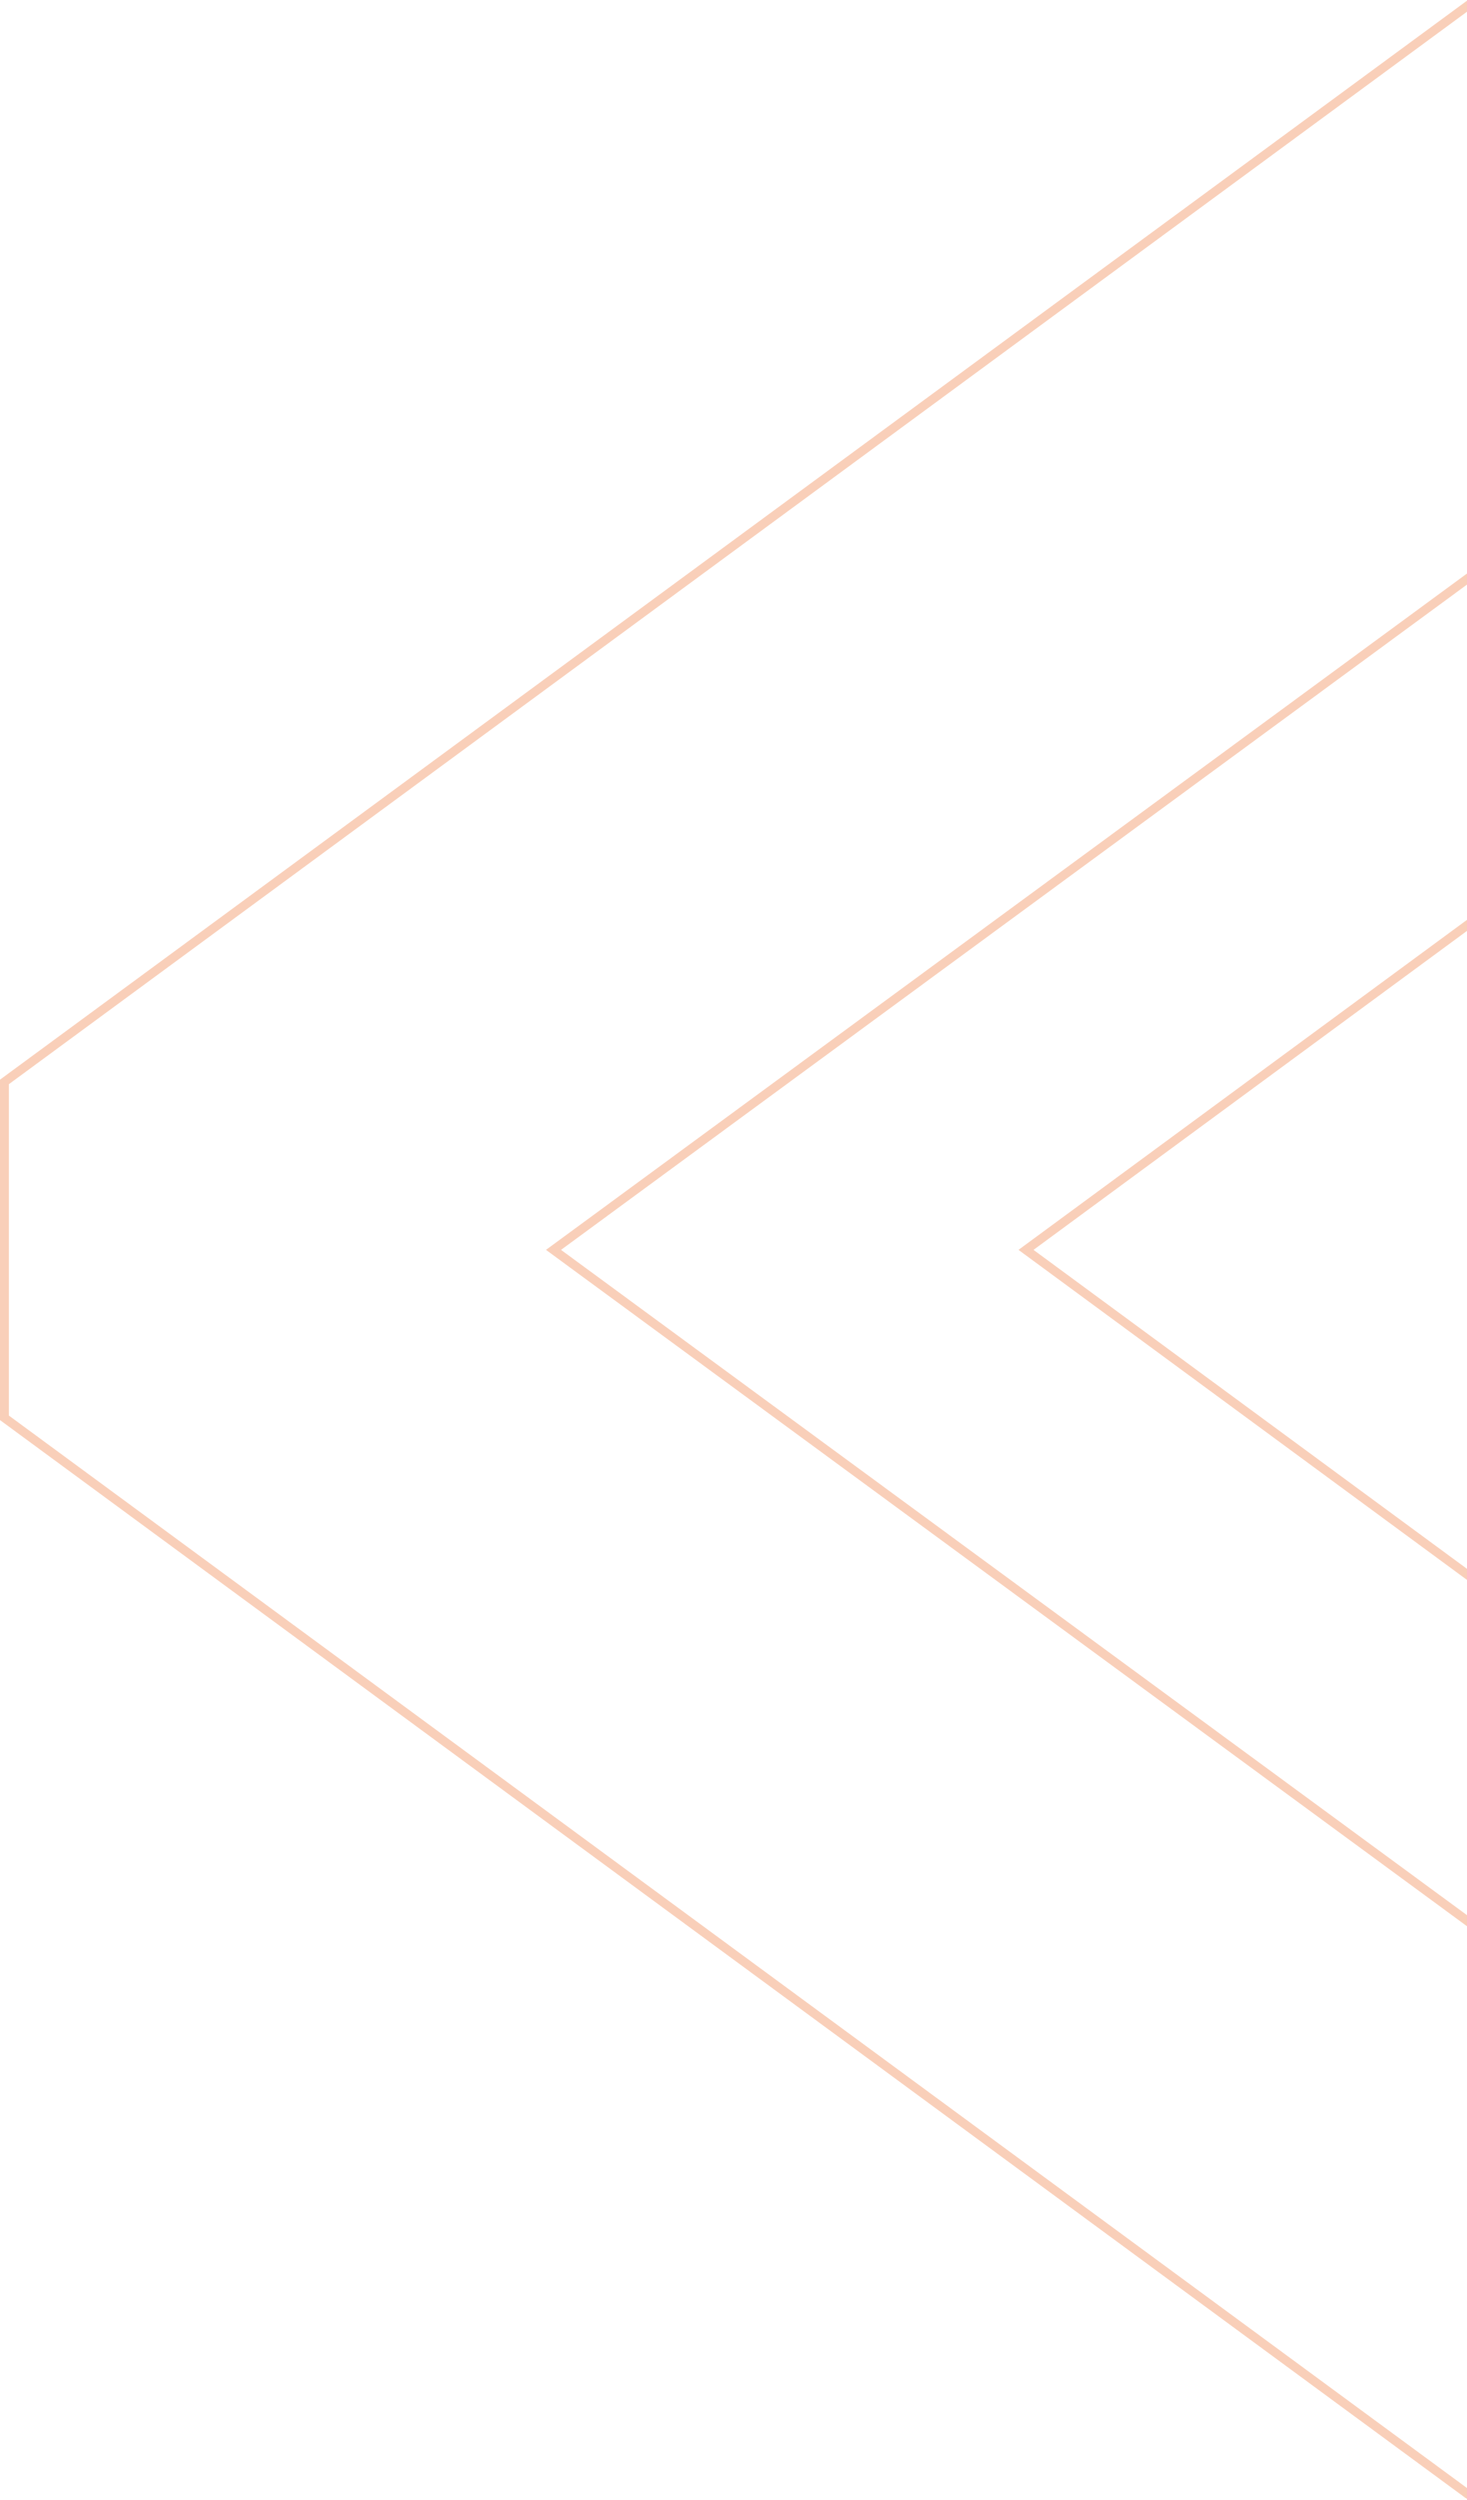 <svg xmlns="http://www.w3.org/2000/svg" viewBox="0 0 495 843"><polygon points="495 0.23 0 364.1 0 478.9 495 842.77 495 839.05 3 477.38 3 365.62 495 3.95 495 0.23" fill="#eb5d17" fill-rule="evenodd" opacity="0.3" style="isolation:isolate"/><polygon points="495 193.41 230.15 387.8 187.53 419.08 184.23 421.5 187.53 423.92 230.15 455.2 495 649.59 495 645.86 231.92 452.78 191.84 423.36 189.3 421.5 191.84 419.64 231.92 390.22 495 197.14 495 193.41" fill="#eb5d17" fill-rule="evenodd" opacity="0.3" style="isolation:isolate"/><polygon points="495 310.2 345.31 420.29 343.67 421.5 345.31 422.71 495 532.8 495 529.07 348.73 421.5 495 313.93 495 310.2" fill="#eb5d17" fill-rule="evenodd" opacity="0.3" style="isolation:isolate"/></svg>
